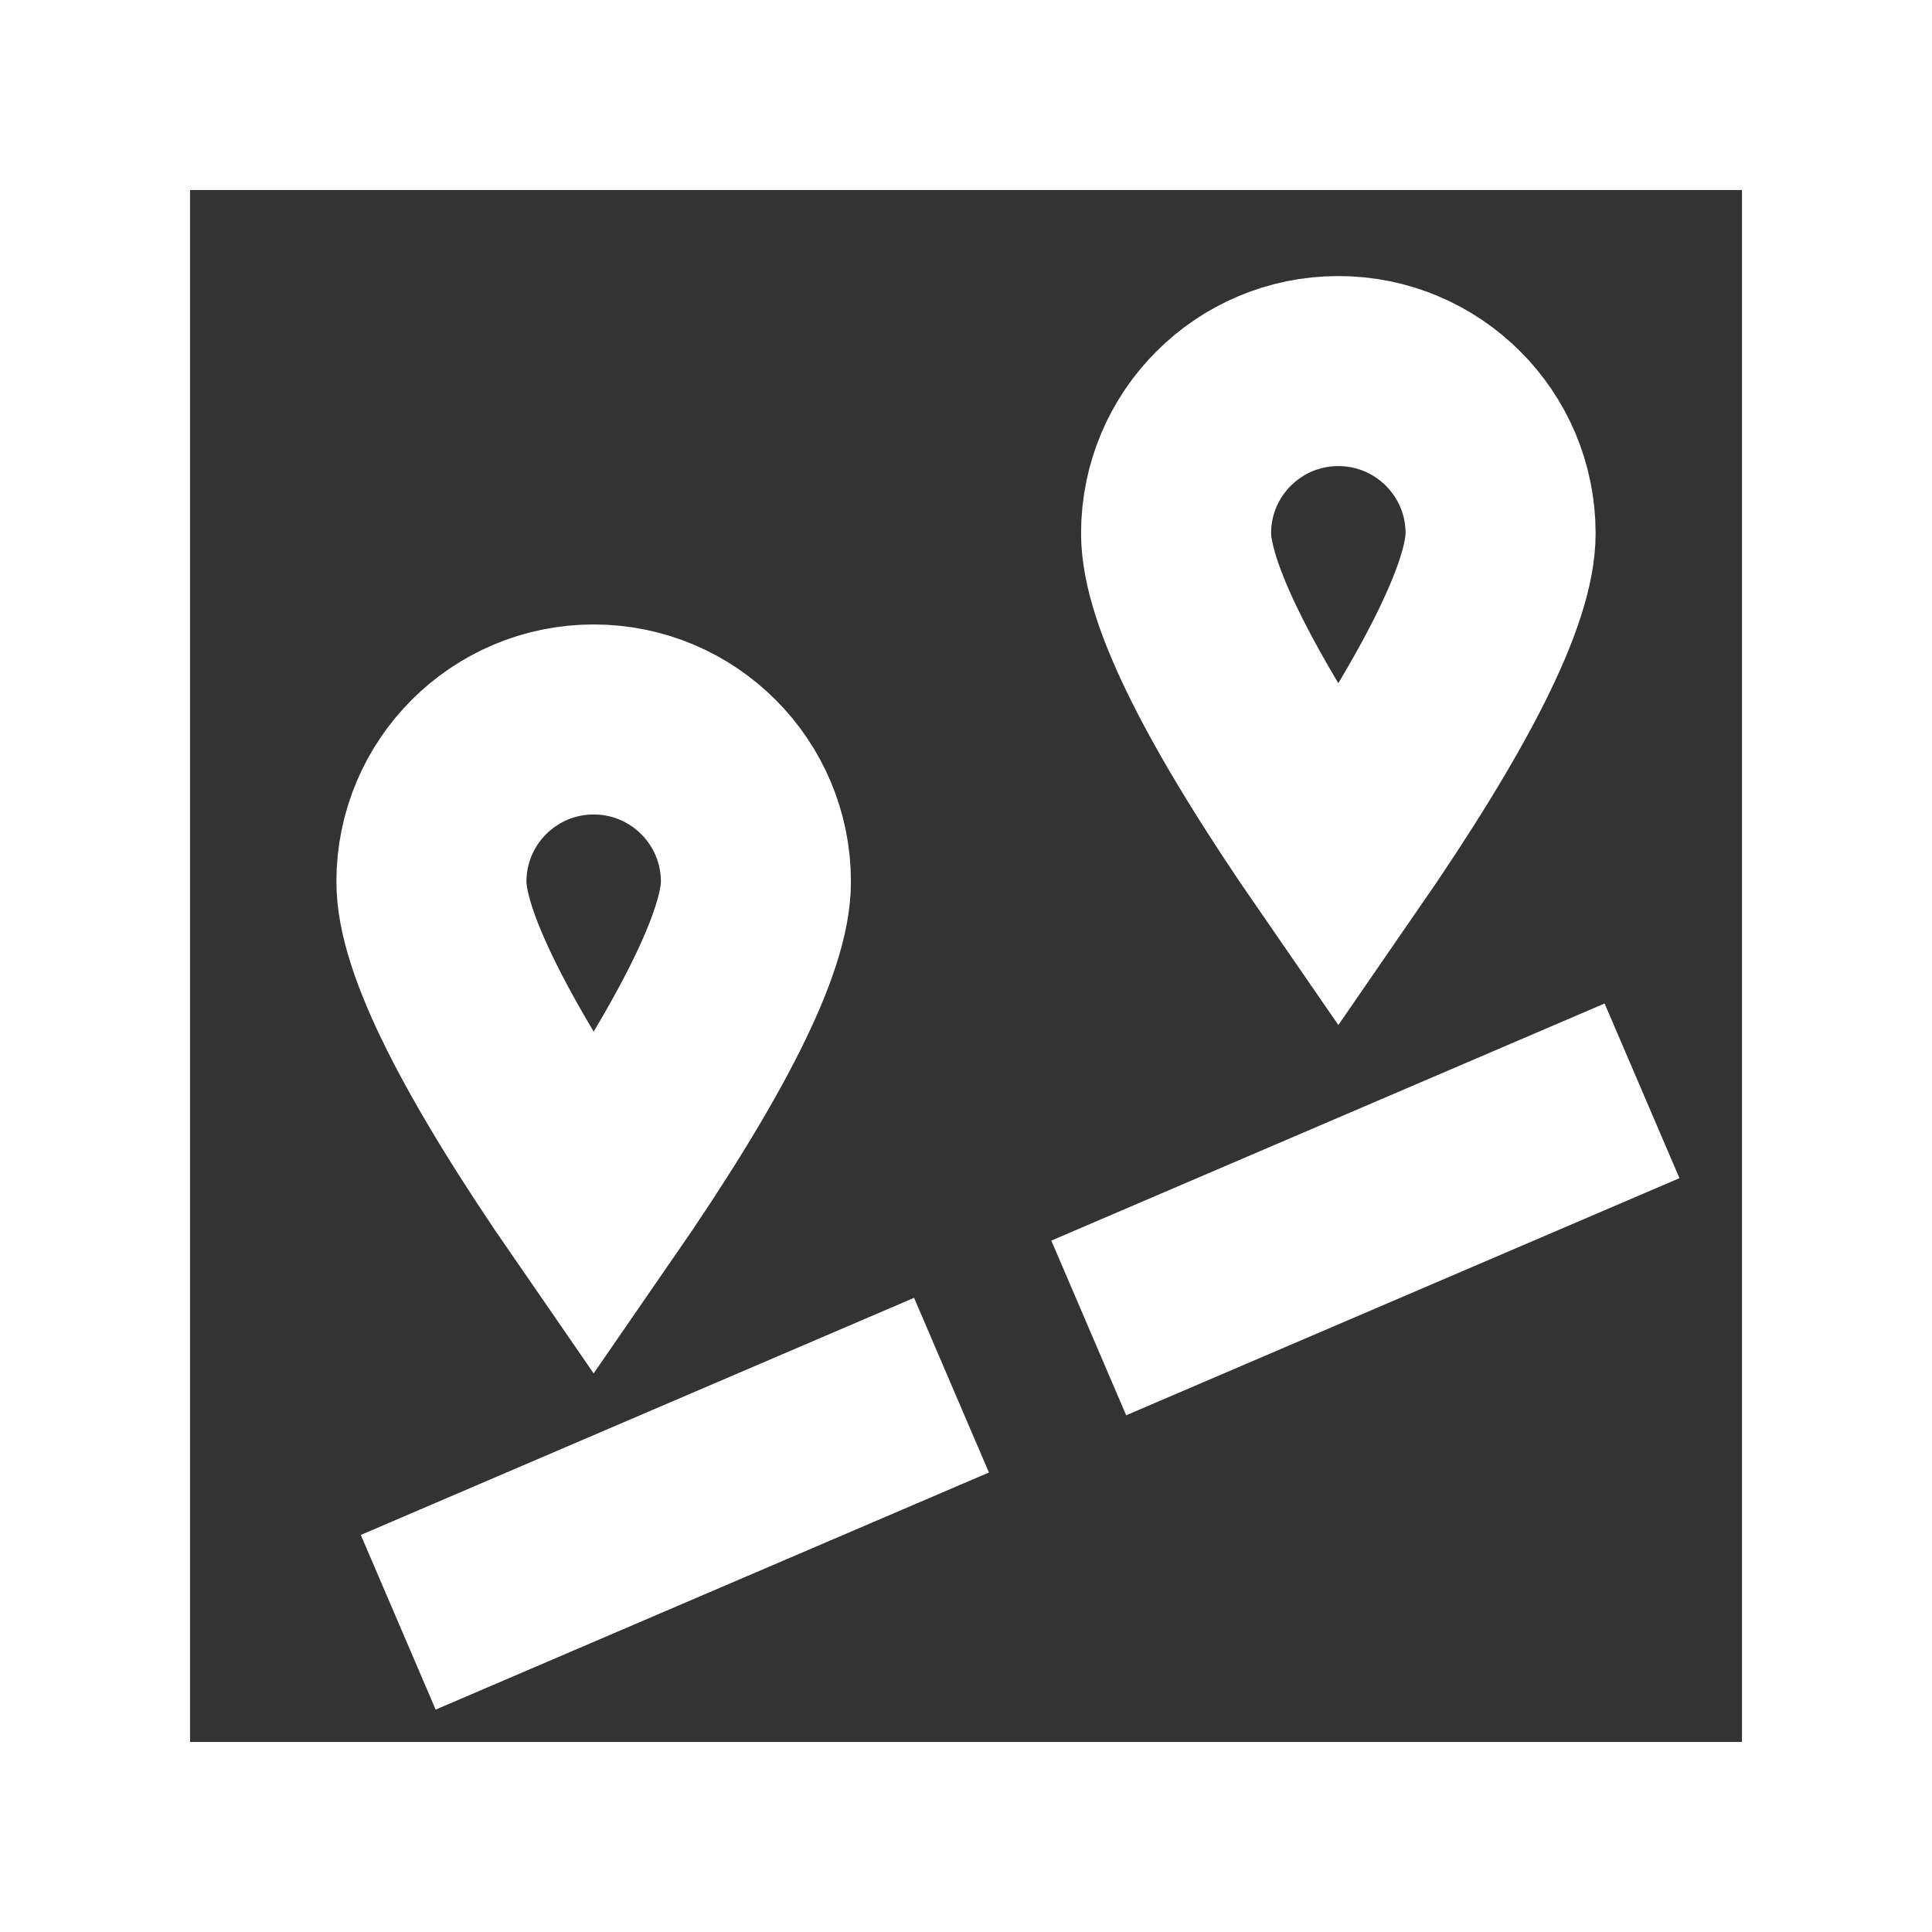 <?xml version="1.0" encoding="UTF-8"?>
<svg xmlns="http://www.w3.org/2000/svg" width="61" height="61" viewBox="0 0 61 61" fill="none">
  <rect x="0" y="0" width="61" height="61" fill="#333333" stroke="none"/>
  <path d="M49.087 35.623L37.133 40.746" stroke="white" stroke-width="6" stroke-linecap="square" stroke-linejoin="round"></path>
  <path d="M27.285 44.916L15.331 50.039" stroke="white" stroke-width="6" stroke-linecap="square" stroke-linejoin="round"></path>
  <path d="M18.744 38.085C22.16 33.141 23.867 29.725 23.867 27.839C23.867 25.01 21.574 22.716 18.744 22.716C15.915 22.716 13.621 25.01 13.621 27.839C13.621 29.725 15.329 33.141 18.744 38.085Z" stroke="white" stroke-width="6"></path>
  <path d="M42.256 27.085C45.671 22.14 47.379 18.725 47.379 16.839C47.379 14.009 45.085 11.716 42.256 11.716C39.426 11.716 37.133 14.009 37.133 16.839C37.133 18.725 38.84 22.14 42.256 27.085Z" stroke="white" stroke-width="6"></path>
  <rect x="3" y="3" width="55" height="55" stroke="white" stroke-width="6"></rect>
</svg>
